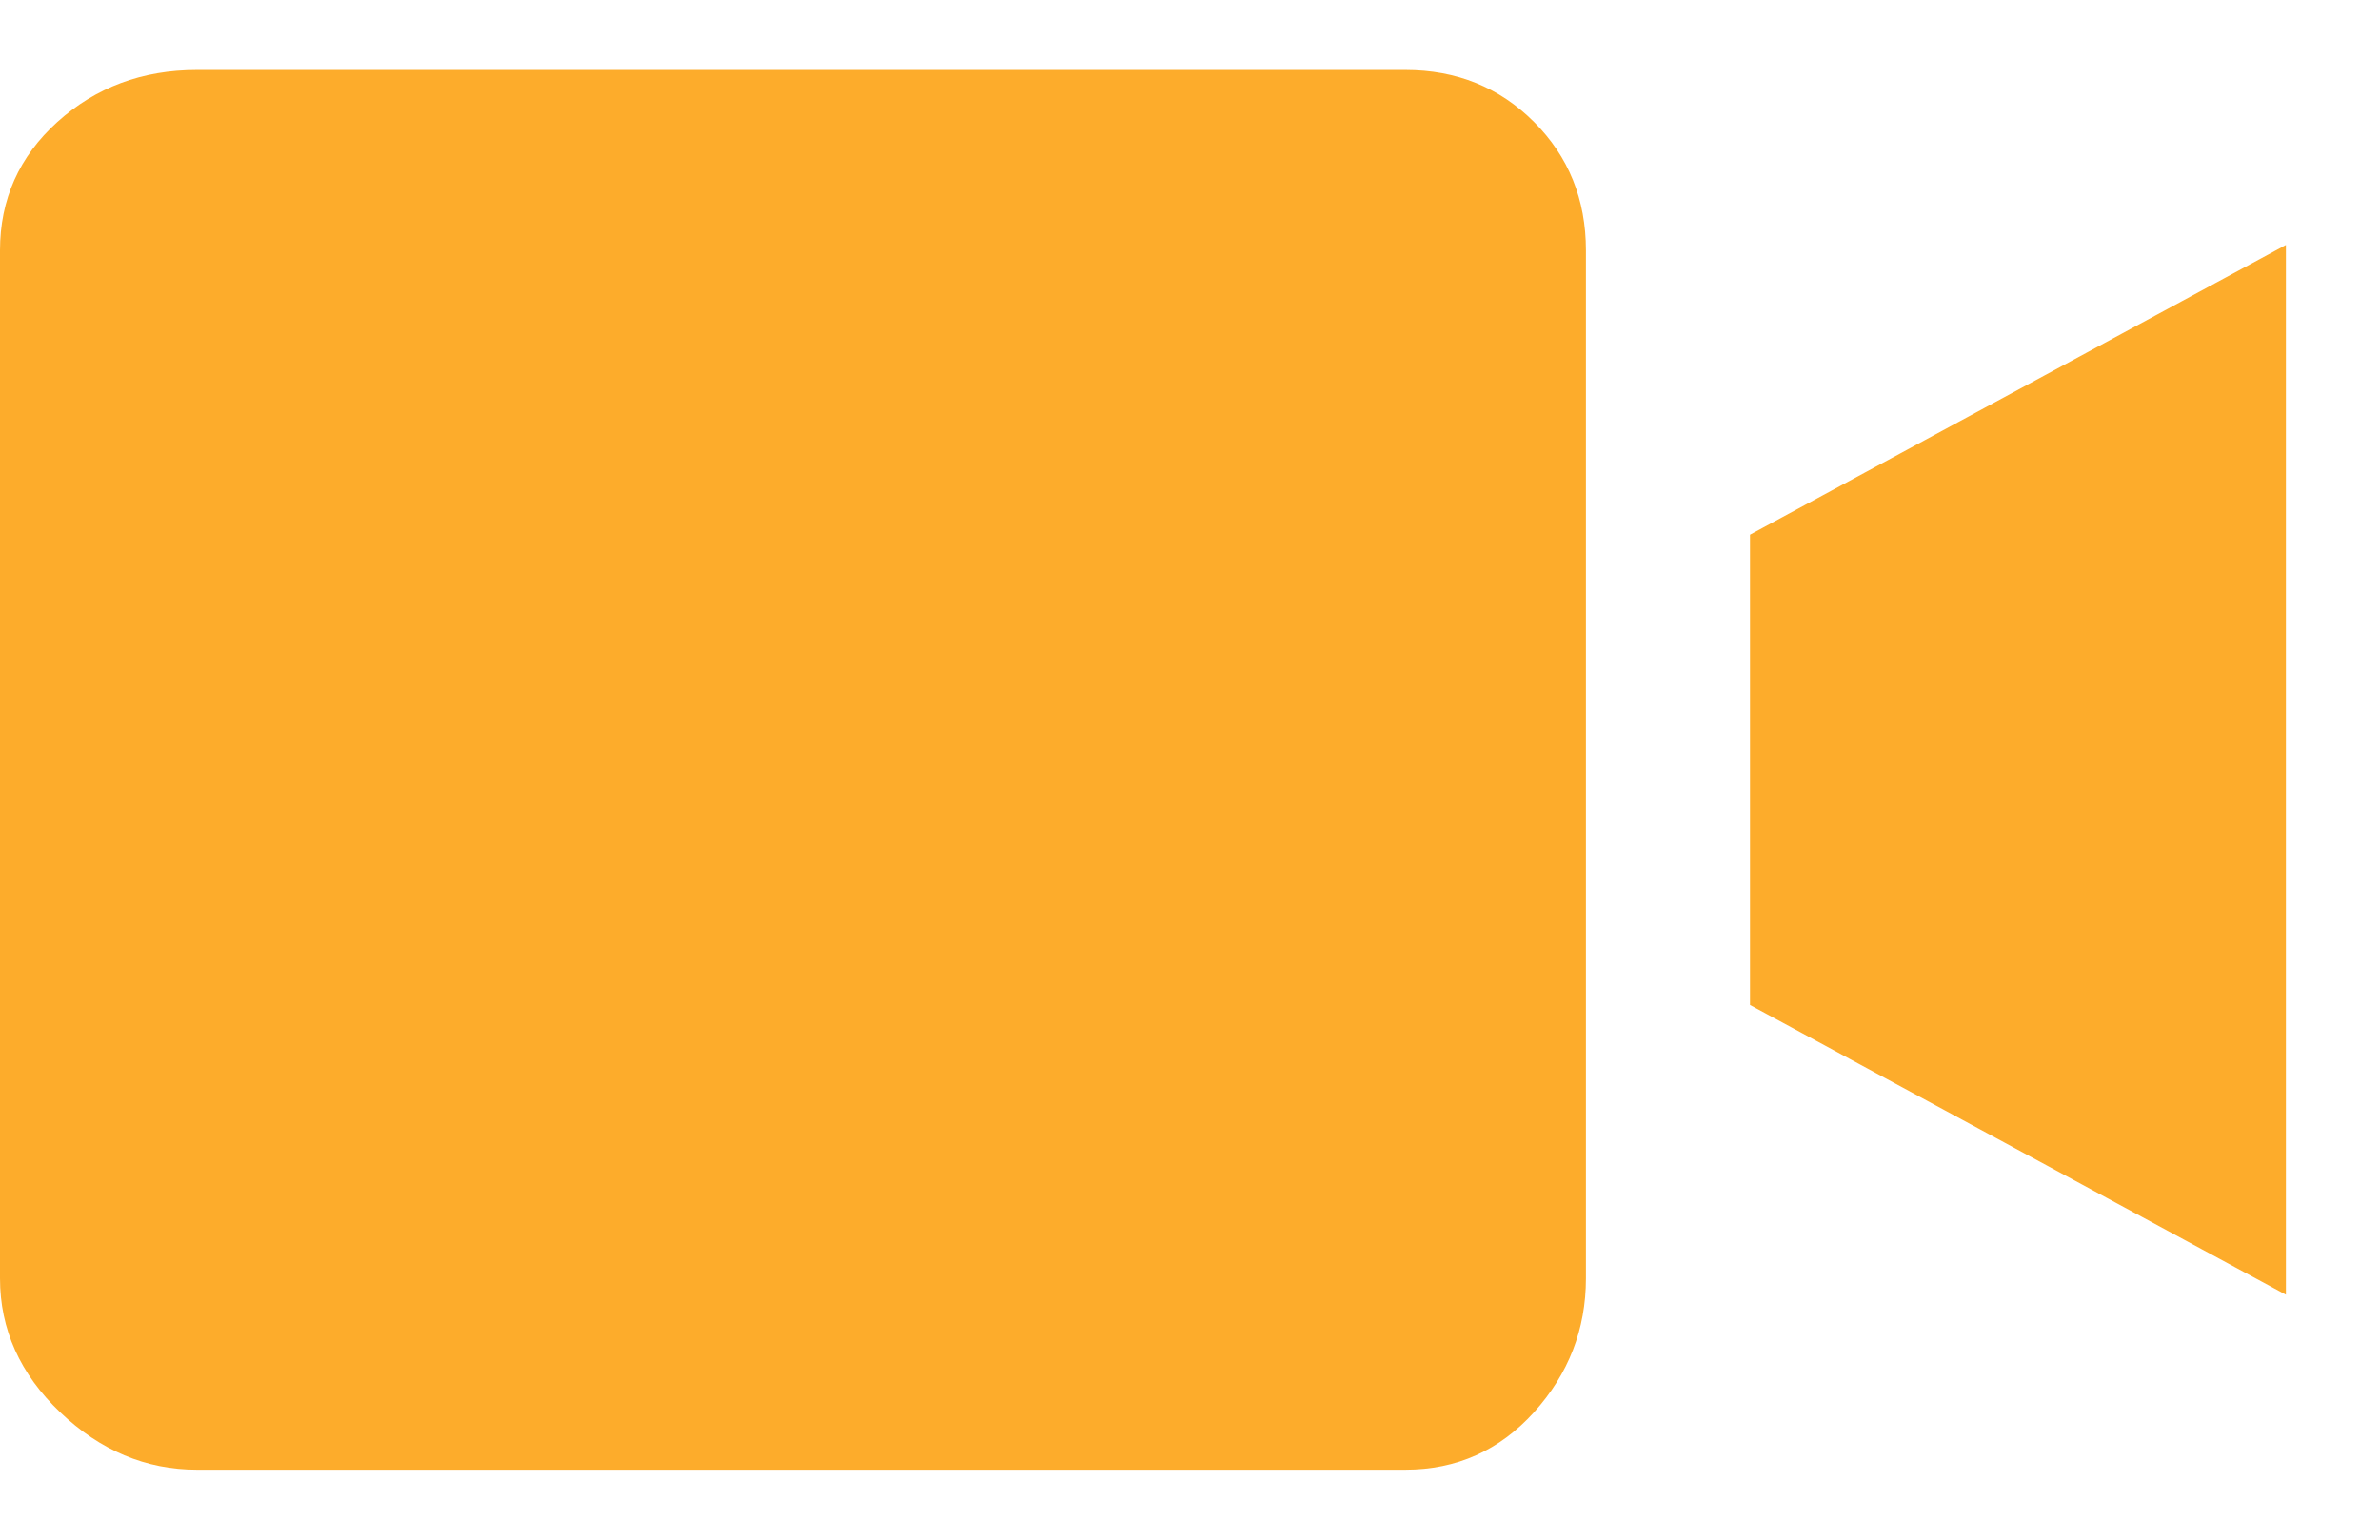 <?xml version="1.0" encoding="UTF-8"?>
<svg width="17px" height="11px" viewBox="0 0 17 11" version="1.1" xmlns="http://www.w3.org/2000/svg" xmlns:xlink="http://www.w3.org/1999/xlink">
    <title>video</title>
    <g id="mockup" stroke="none" stroke-width="1" fill="none" fill-rule="evenodd">
        <g id="Desktop-" transform="translate(-22, -6756)" fill="#FDAC2B" fill-rule="nonzero">
            <path d="M32.039,6766.5 C32.404,6766.5 32.71,6766.363 32.957,6766.09 C33.204,6765.816 33.328,6765.497 33.328,6765.133 L33.328,6765.133 L33.328,6757.789 C33.328,6757.424 33.204,6757.118 32.957,6756.871 C32.71,6756.624 32.404,6756.5 32.039,6756.5 L32.039,6756.5 L23.406,6756.5 C23.016,6756.5 22.684,6756.624 22.41,6756.871 C22.137,6757.118 22,6757.424 22,6757.789 L22,6757.789 L22,6765.133 C22,6765.497 22.143,6765.816 22.43,6766.09 C22.716,6766.363 23.042,6766.5 23.406,6766.5 L23.406,6766.5 L32.039,6766.5 Z M38.328,6765.25 L38.328,6757.75 L34.5,6759.82 L34.5,6763.18 L38.328,6765.25 Z" id="video"></path>
        </g>
    </g>
</svg>